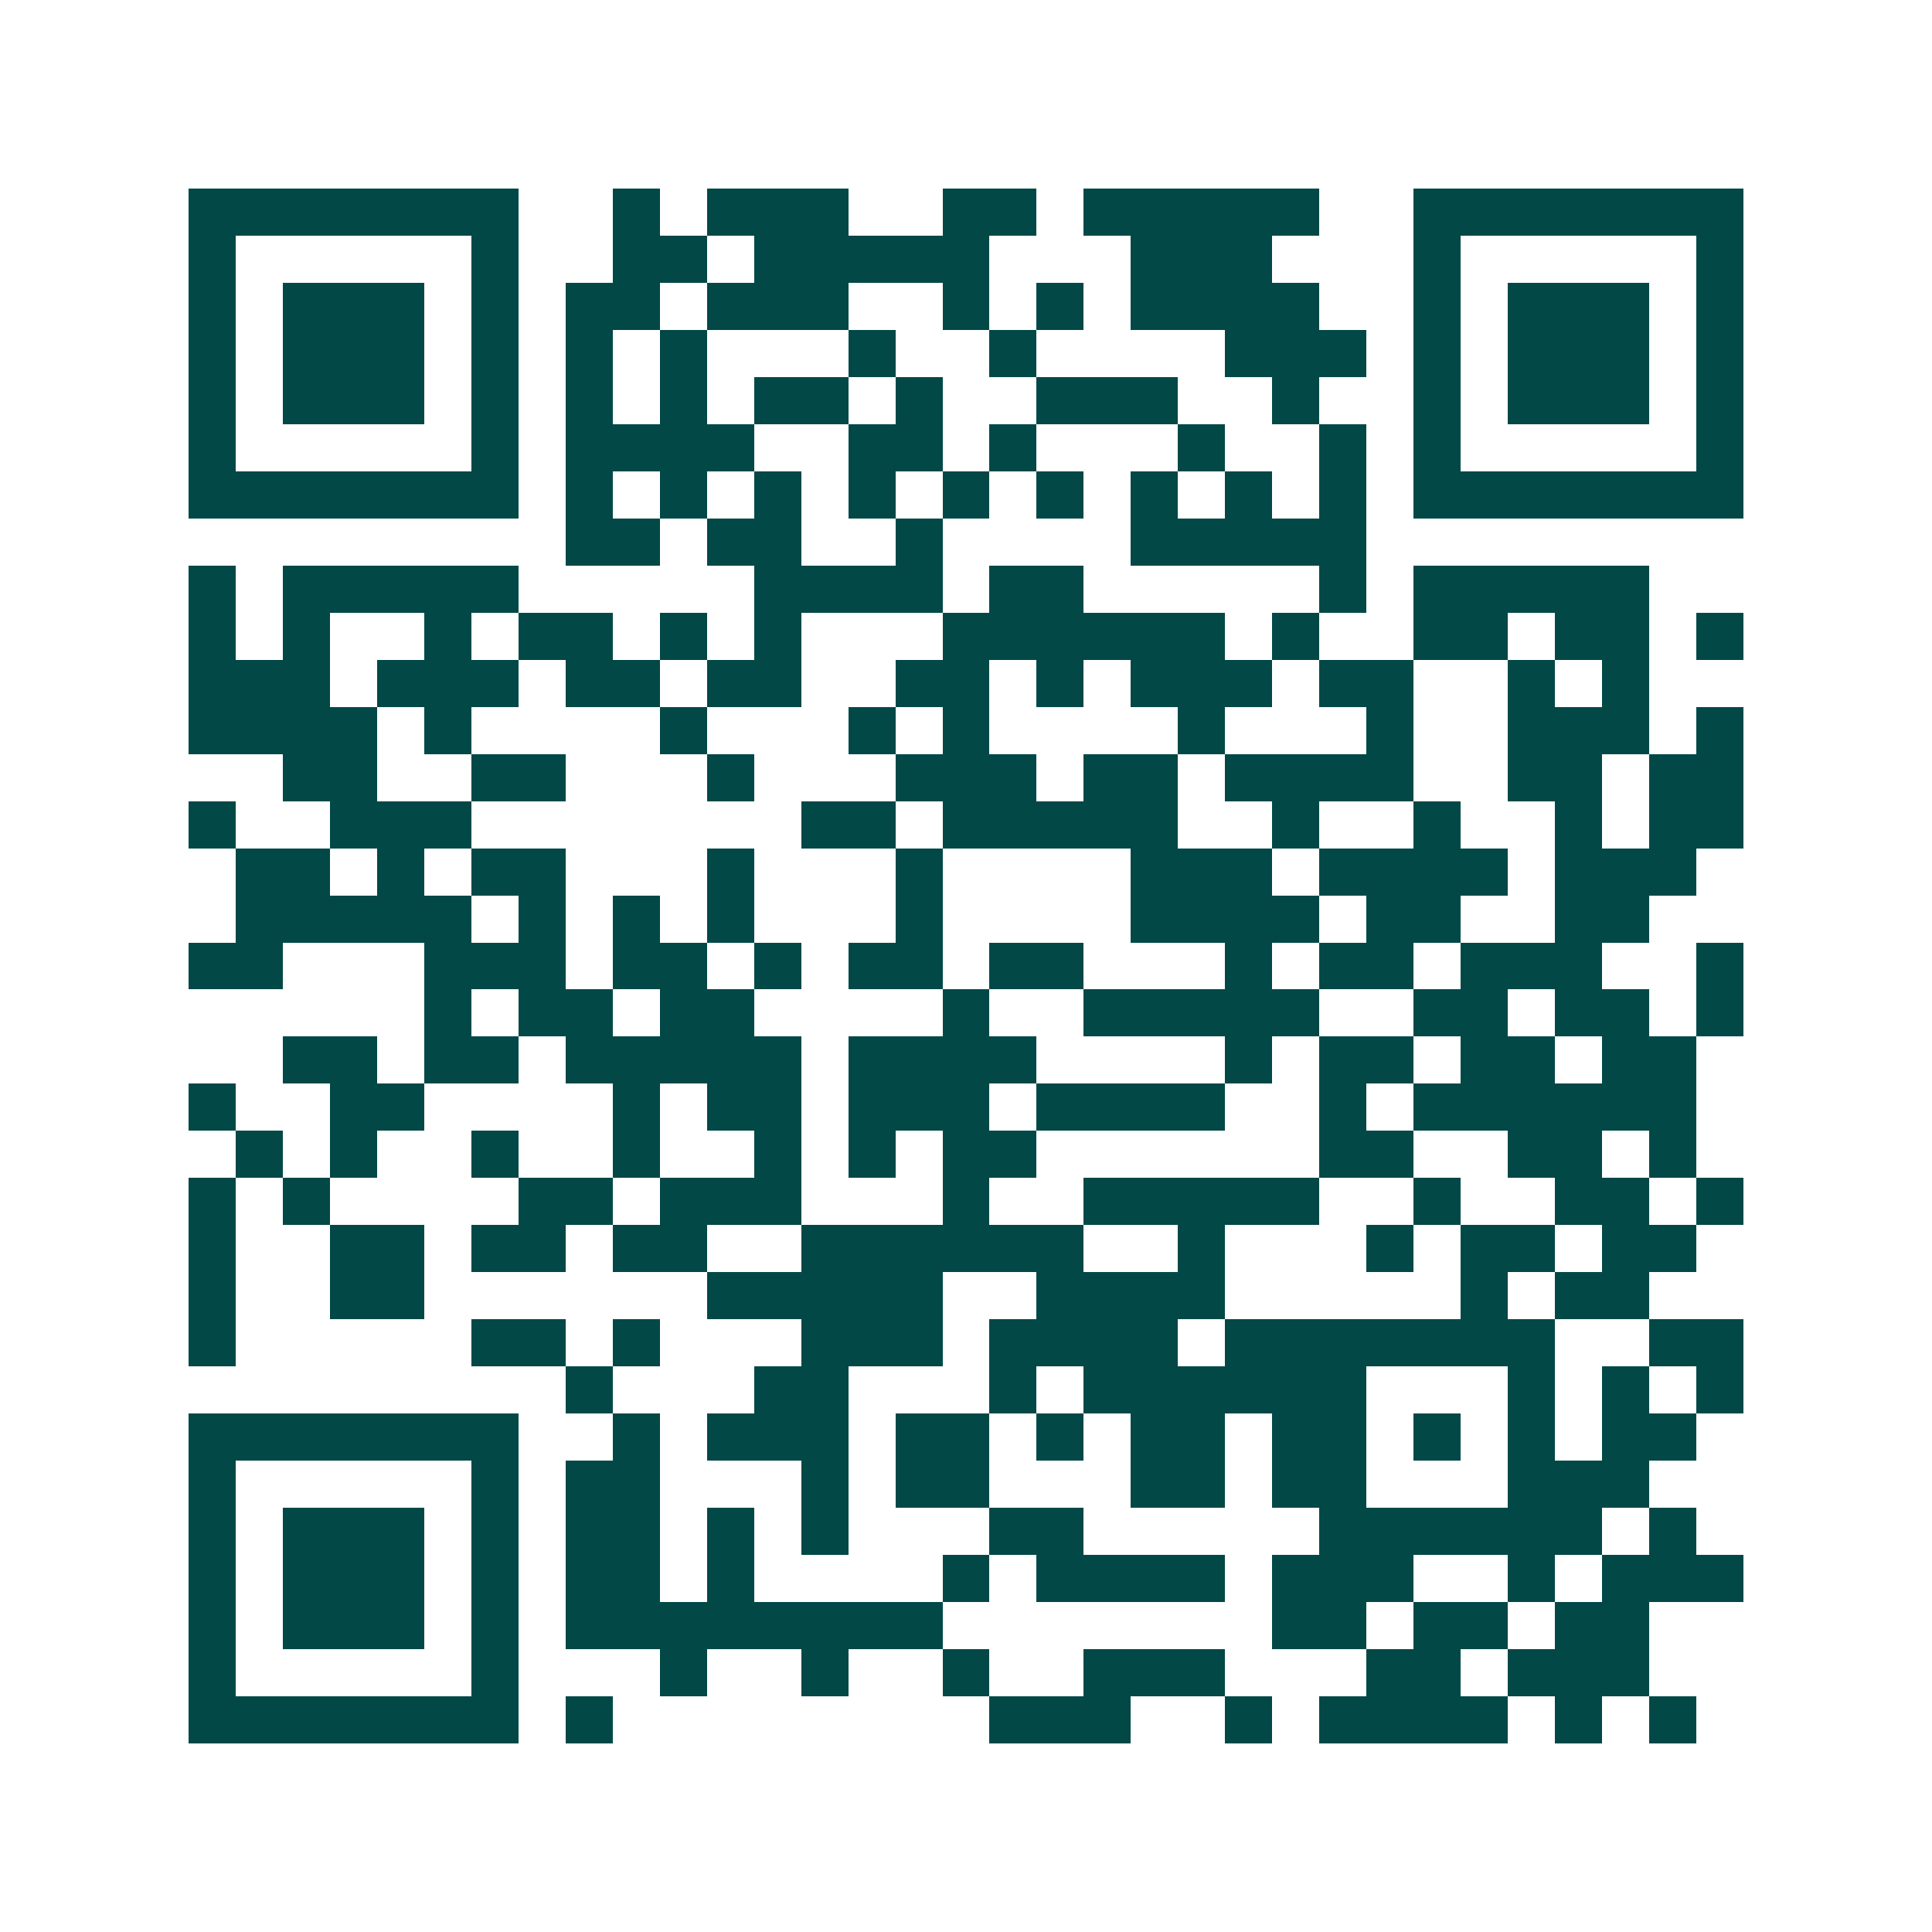 <svg xmlns="http://www.w3.org/2000/svg" width="200" height="200" viewBox="0 0 41 41" shape-rendering="crispEdges"><path fill="#ffffff" d="M0 0h41v41H0z"/><path stroke="#014847" d="M4 4.5h7m2 0h1m1 0h3m2 0h2m1 0h5m2 0h7M4 5.5h1m5 0h1m2 0h2m1 0h5m3 0h3m3 0h1m5 0h1M4 6.5h1m1 0h3m1 0h1m1 0h2m1 0h3m2 0h1m1 0h1m1 0h4m2 0h1m1 0h3m1 0h1M4 7.5h1m1 0h3m1 0h1m1 0h1m1 0h1m3 0h1m2 0h1m4 0h3m1 0h1m1 0h3m1 0h1M4 8.5h1m1 0h3m1 0h1m1 0h1m1 0h1m1 0h2m1 0h1m2 0h3m2 0h1m2 0h1m1 0h3m1 0h1M4 9.5h1m5 0h1m1 0h4m2 0h2m1 0h1m3 0h1m2 0h1m1 0h1m5 0h1M4 10.5h7m1 0h1m1 0h1m1 0h1m1 0h1m1 0h1m1 0h1m1 0h1m1 0h1m1 0h1m1 0h7M12 11.5h2m1 0h2m2 0h1m4 0h5M4 12.5h1m1 0h5m5 0h4m1 0h2m5 0h1m1 0h5M4 13.5h1m1 0h1m2 0h1m1 0h2m1 0h1m1 0h1m3 0h6m1 0h1m2 0h2m1 0h2m1 0h1M4 14.5h3m1 0h3m1 0h2m1 0h2m2 0h2m1 0h1m1 0h3m1 0h2m2 0h1m1 0h1M4 15.5h4m1 0h1m4 0h1m3 0h1m1 0h1m4 0h1m3 0h1m2 0h3m1 0h1M6 16.5h2m2 0h2m3 0h1m3 0h3m1 0h2m1 0h4m2 0h2m1 0h2M4 17.5h1m2 0h3m7 0h2m1 0h5m2 0h1m2 0h1m2 0h1m1 0h2M5 18.5h2m1 0h1m1 0h2m3 0h1m3 0h1m4 0h3m1 0h4m1 0h3M5 19.5h5m1 0h1m1 0h1m1 0h1m3 0h1m4 0h4m1 0h2m2 0h2M4 20.5h2m3 0h3m1 0h2m1 0h1m1 0h2m1 0h2m3 0h1m1 0h2m1 0h3m2 0h1M9 21.5h1m1 0h2m1 0h2m4 0h1m2 0h5m2 0h2m1 0h2m1 0h1M6 22.5h2m1 0h2m1 0h5m1 0h4m4 0h1m1 0h2m1 0h2m1 0h2M4 23.5h1m2 0h2m4 0h1m1 0h2m1 0h3m1 0h4m2 0h1m1 0h6M5 24.5h1m1 0h1m2 0h1m2 0h1m2 0h1m1 0h1m1 0h2m6 0h2m2 0h2m1 0h1M4 25.5h1m1 0h1m4 0h2m1 0h3m3 0h1m2 0h5m2 0h1m2 0h2m1 0h1M4 26.5h1m2 0h2m1 0h2m1 0h2m2 0h6m2 0h1m3 0h1m1 0h2m1 0h2M4 27.5h1m2 0h2m6 0h5m2 0h4m5 0h1m1 0h2M4 28.5h1m5 0h2m1 0h1m3 0h3m1 0h4m1 0h7m2 0h2M12 29.5h1m3 0h2m3 0h1m1 0h6m3 0h1m1 0h1m1 0h1M4 30.5h7m2 0h1m1 0h3m1 0h2m1 0h1m1 0h2m1 0h2m1 0h1m1 0h1m1 0h2M4 31.5h1m5 0h1m1 0h2m3 0h1m1 0h2m3 0h2m1 0h2m3 0h3M4 32.5h1m1 0h3m1 0h1m1 0h2m1 0h1m1 0h1m3 0h2m5 0h6m1 0h1M4 33.5h1m1 0h3m1 0h1m1 0h2m1 0h1m4 0h1m1 0h4m1 0h3m2 0h1m1 0h3M4 34.5h1m1 0h3m1 0h1m1 0h8m7 0h2m1 0h2m1 0h2M4 35.5h1m5 0h1m3 0h1m2 0h1m2 0h1m2 0h3m3 0h2m1 0h3M4 36.5h7m1 0h1m8 0h3m2 0h1m1 0h4m1 0h1m1 0h1"/></svg>
